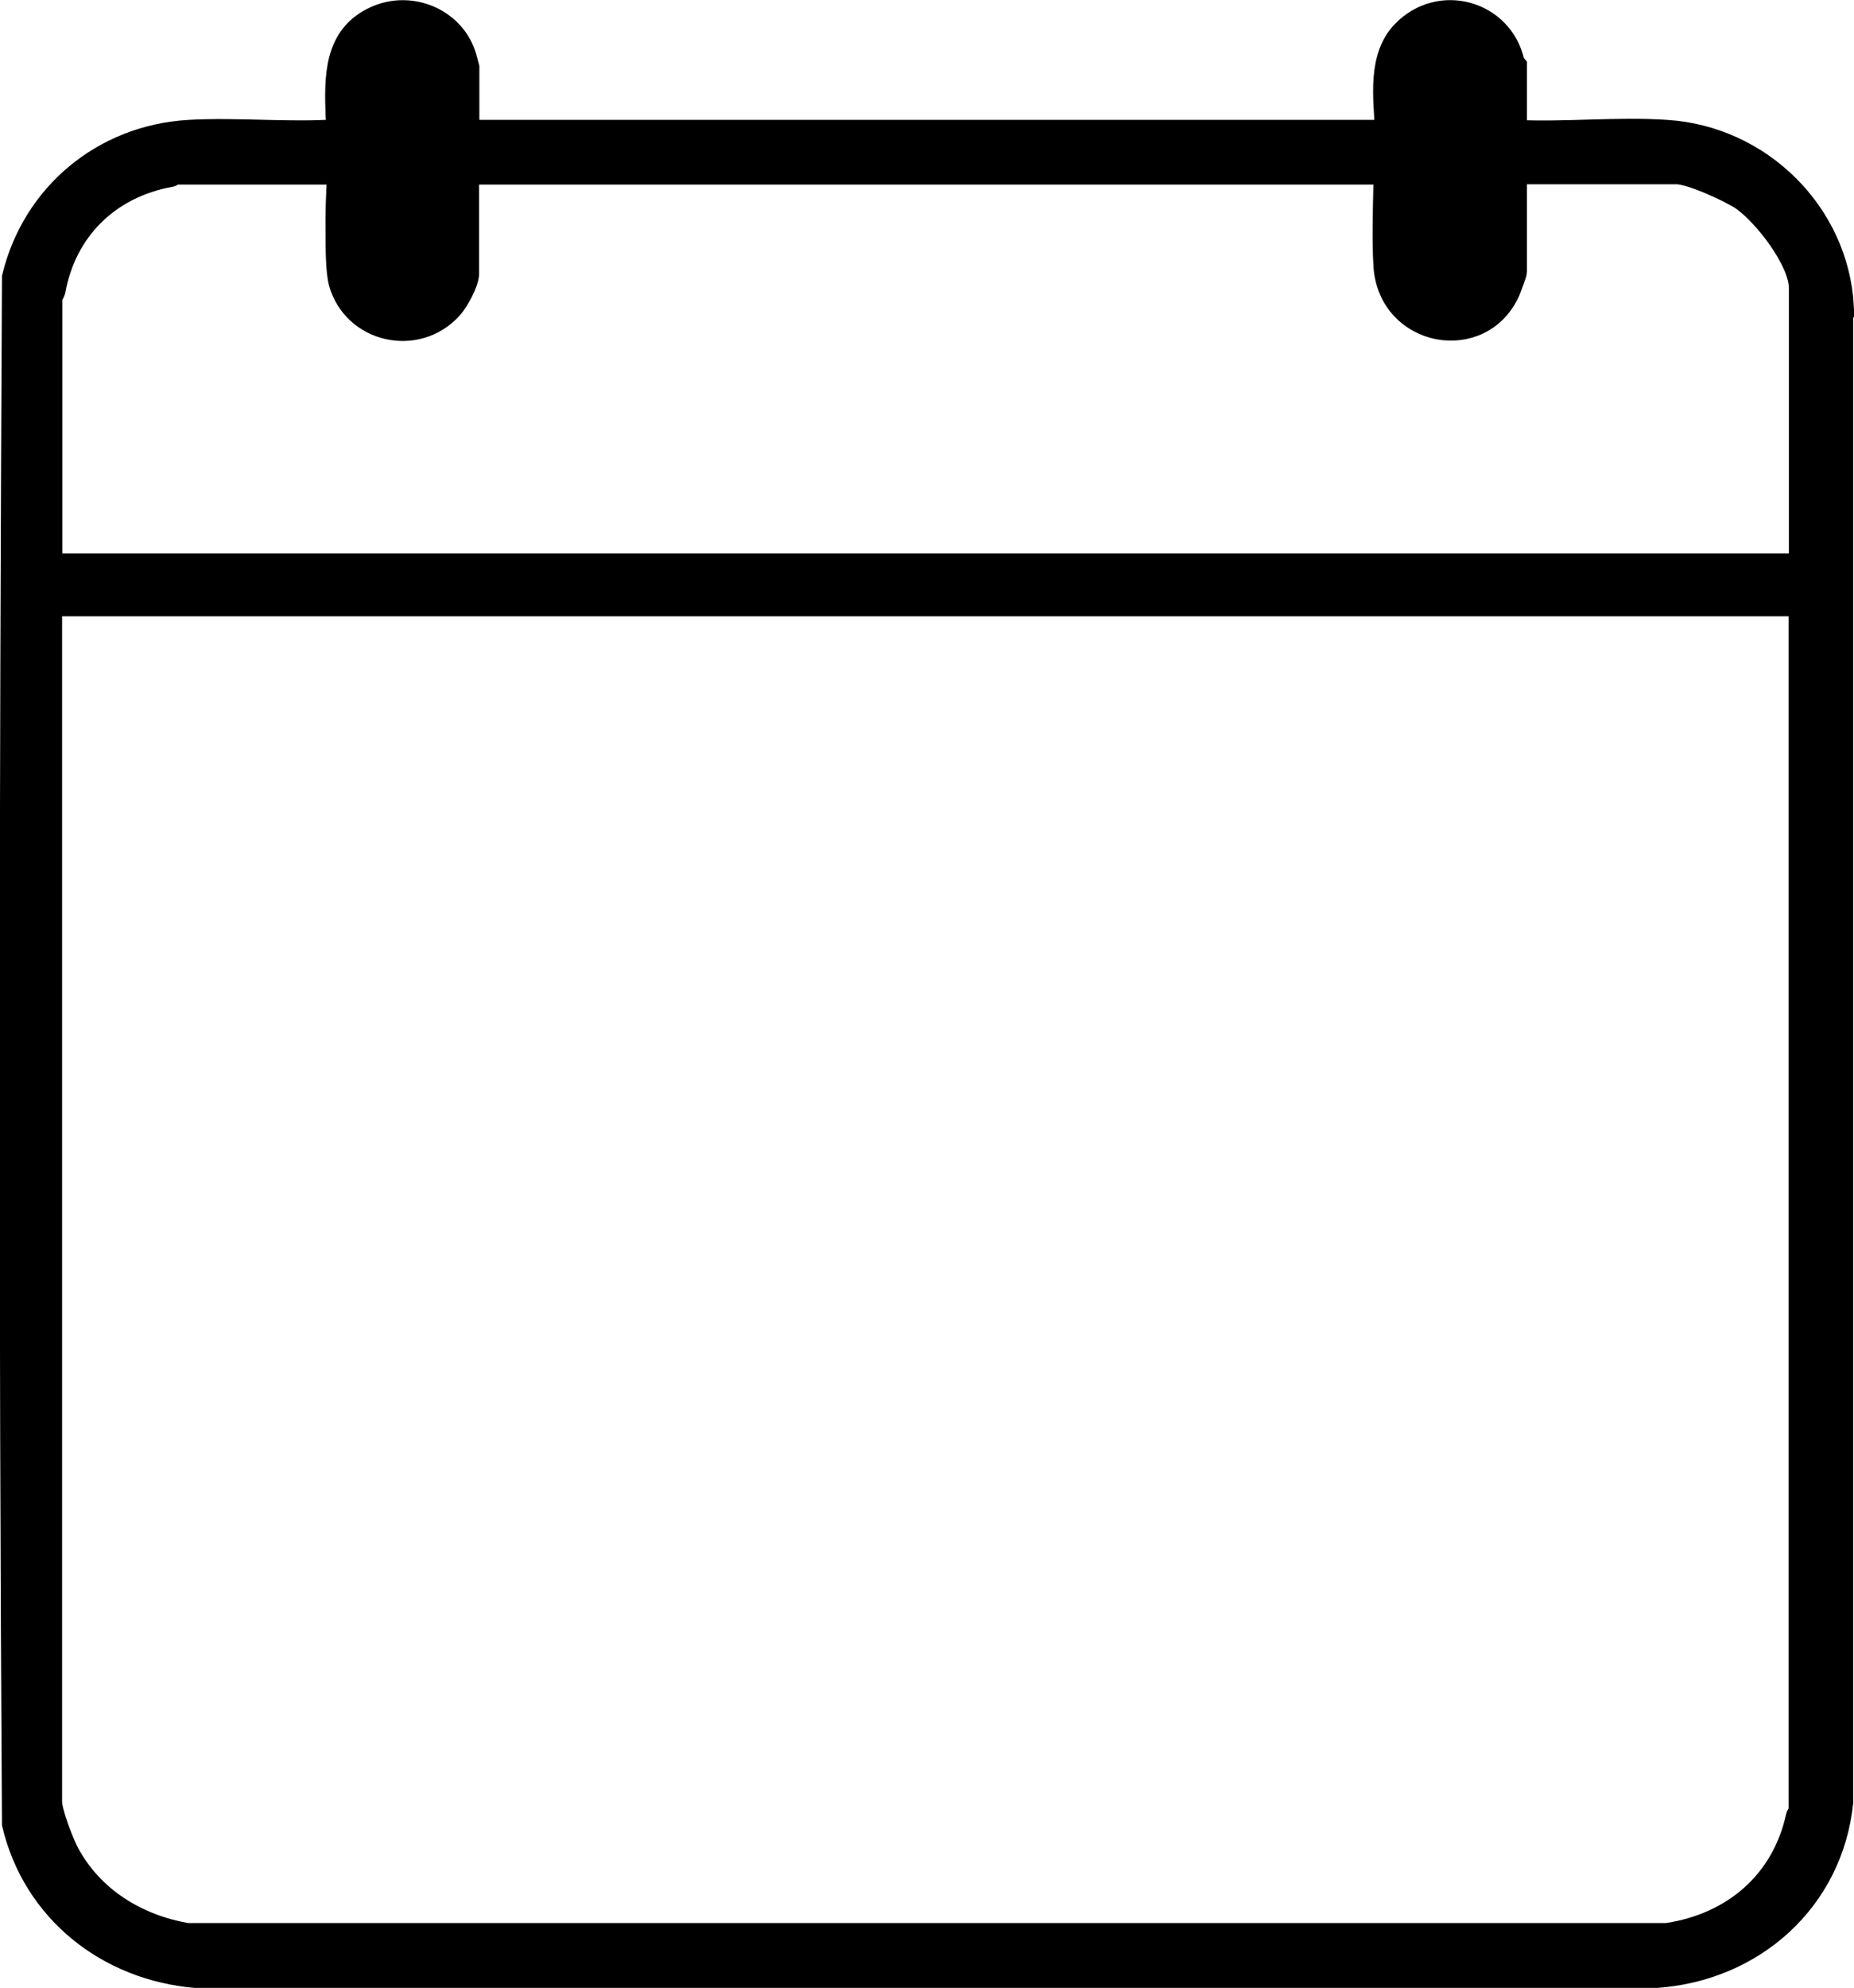 <svg viewBox="0 0 61.36 65.75" xmlns="http://www.w3.org/2000/svg" data-name="Layer 2" id="Layer_2">
  <defs>
    <style>
      .cls-1 {
        stroke: #000;
        stroke-miterlimit: 10;
        stroke-width: .75px;
      }
    </style>
  </defs>
  <g data-name="Layer 1" id="Layer_1-2">
    <path d="M60.98,10.12c-.18-3.06-2.7-5.58-5.82-5.78-1.63-.11-3.37.08-5,0v-2.16s-.07-.08-.08-.13c-.38-1.67-2.44-2.25-3.65-.99-.79.82-.61,2.15-.55,3.2l-.08.08H15.57l-.08-.08v-2.03s-.1-.39-.13-.46c-.41-1.15-1.78-1.71-2.92-1.2-1.37.61-1.33,1.99-1.29,3.27,0,.14.12.4,0,.48-1.61.11-3.29-.07-4.9.02-2.85.17-5.15,2.1-5.81,4.83-.09,17.04-.11,34.12,0,51.16.68,2.87,3.11,4.81,6.07,5.05h48.26c3.27-.21,5.86-2.54,6.19-5.78V10.12ZM47.42,1.9c.47-.45,1.3-.15,1.39.49v.2c-.23-.51-.51-.83-.82-.83-.33,0-.63.37-.86.95v-.21c.02-.12.21-.51.29-.59ZM48.76,8.86v.26c-.18.3-.46.44-.74.45.27-.02.53-.27.74-.7ZM47.96,9.56c-.37-.02-.72-.27-.83-.72v-.22c.23.56.51.92.83.94ZM59.57,59.96s-.08.06-.09.12c-.47,2.16-2.11,3.57-4.31,3.9H6.2c-1.66-.28-3.14-1.19-3.94-2.67-.19-.35-.58-1.36-.58-1.72V20.01h57.89v39.95ZM59.57,18.6l-.08.08H1.69v-8.88s.08-.1.1-.17c.36-2.02,1.8-3.45,3.85-3.82.05,0,.12-.08.13-.08h5.36l.07.09c-.04.63-.06,1.27-.05,1.91,0,.44,0,1.22.1,1.61.45,1.63,2.55,2.11,3.69.84.2-.22.54-.84.54-1.12v-3.33h30.32l.08.08c-.02.09-.05.17-.05.26-.02.85-.05,1.88,0,2.72.15,2.34,3.22,2.89,4.12.81.03-.07.21-.56.21-.6v-3.28h5.33c.47,0,1.78.6,2.19.88.73.52,1.9,2.02,1.9,2.93v9.06Z" class="cls-1"></path>
  </g>
</svg>